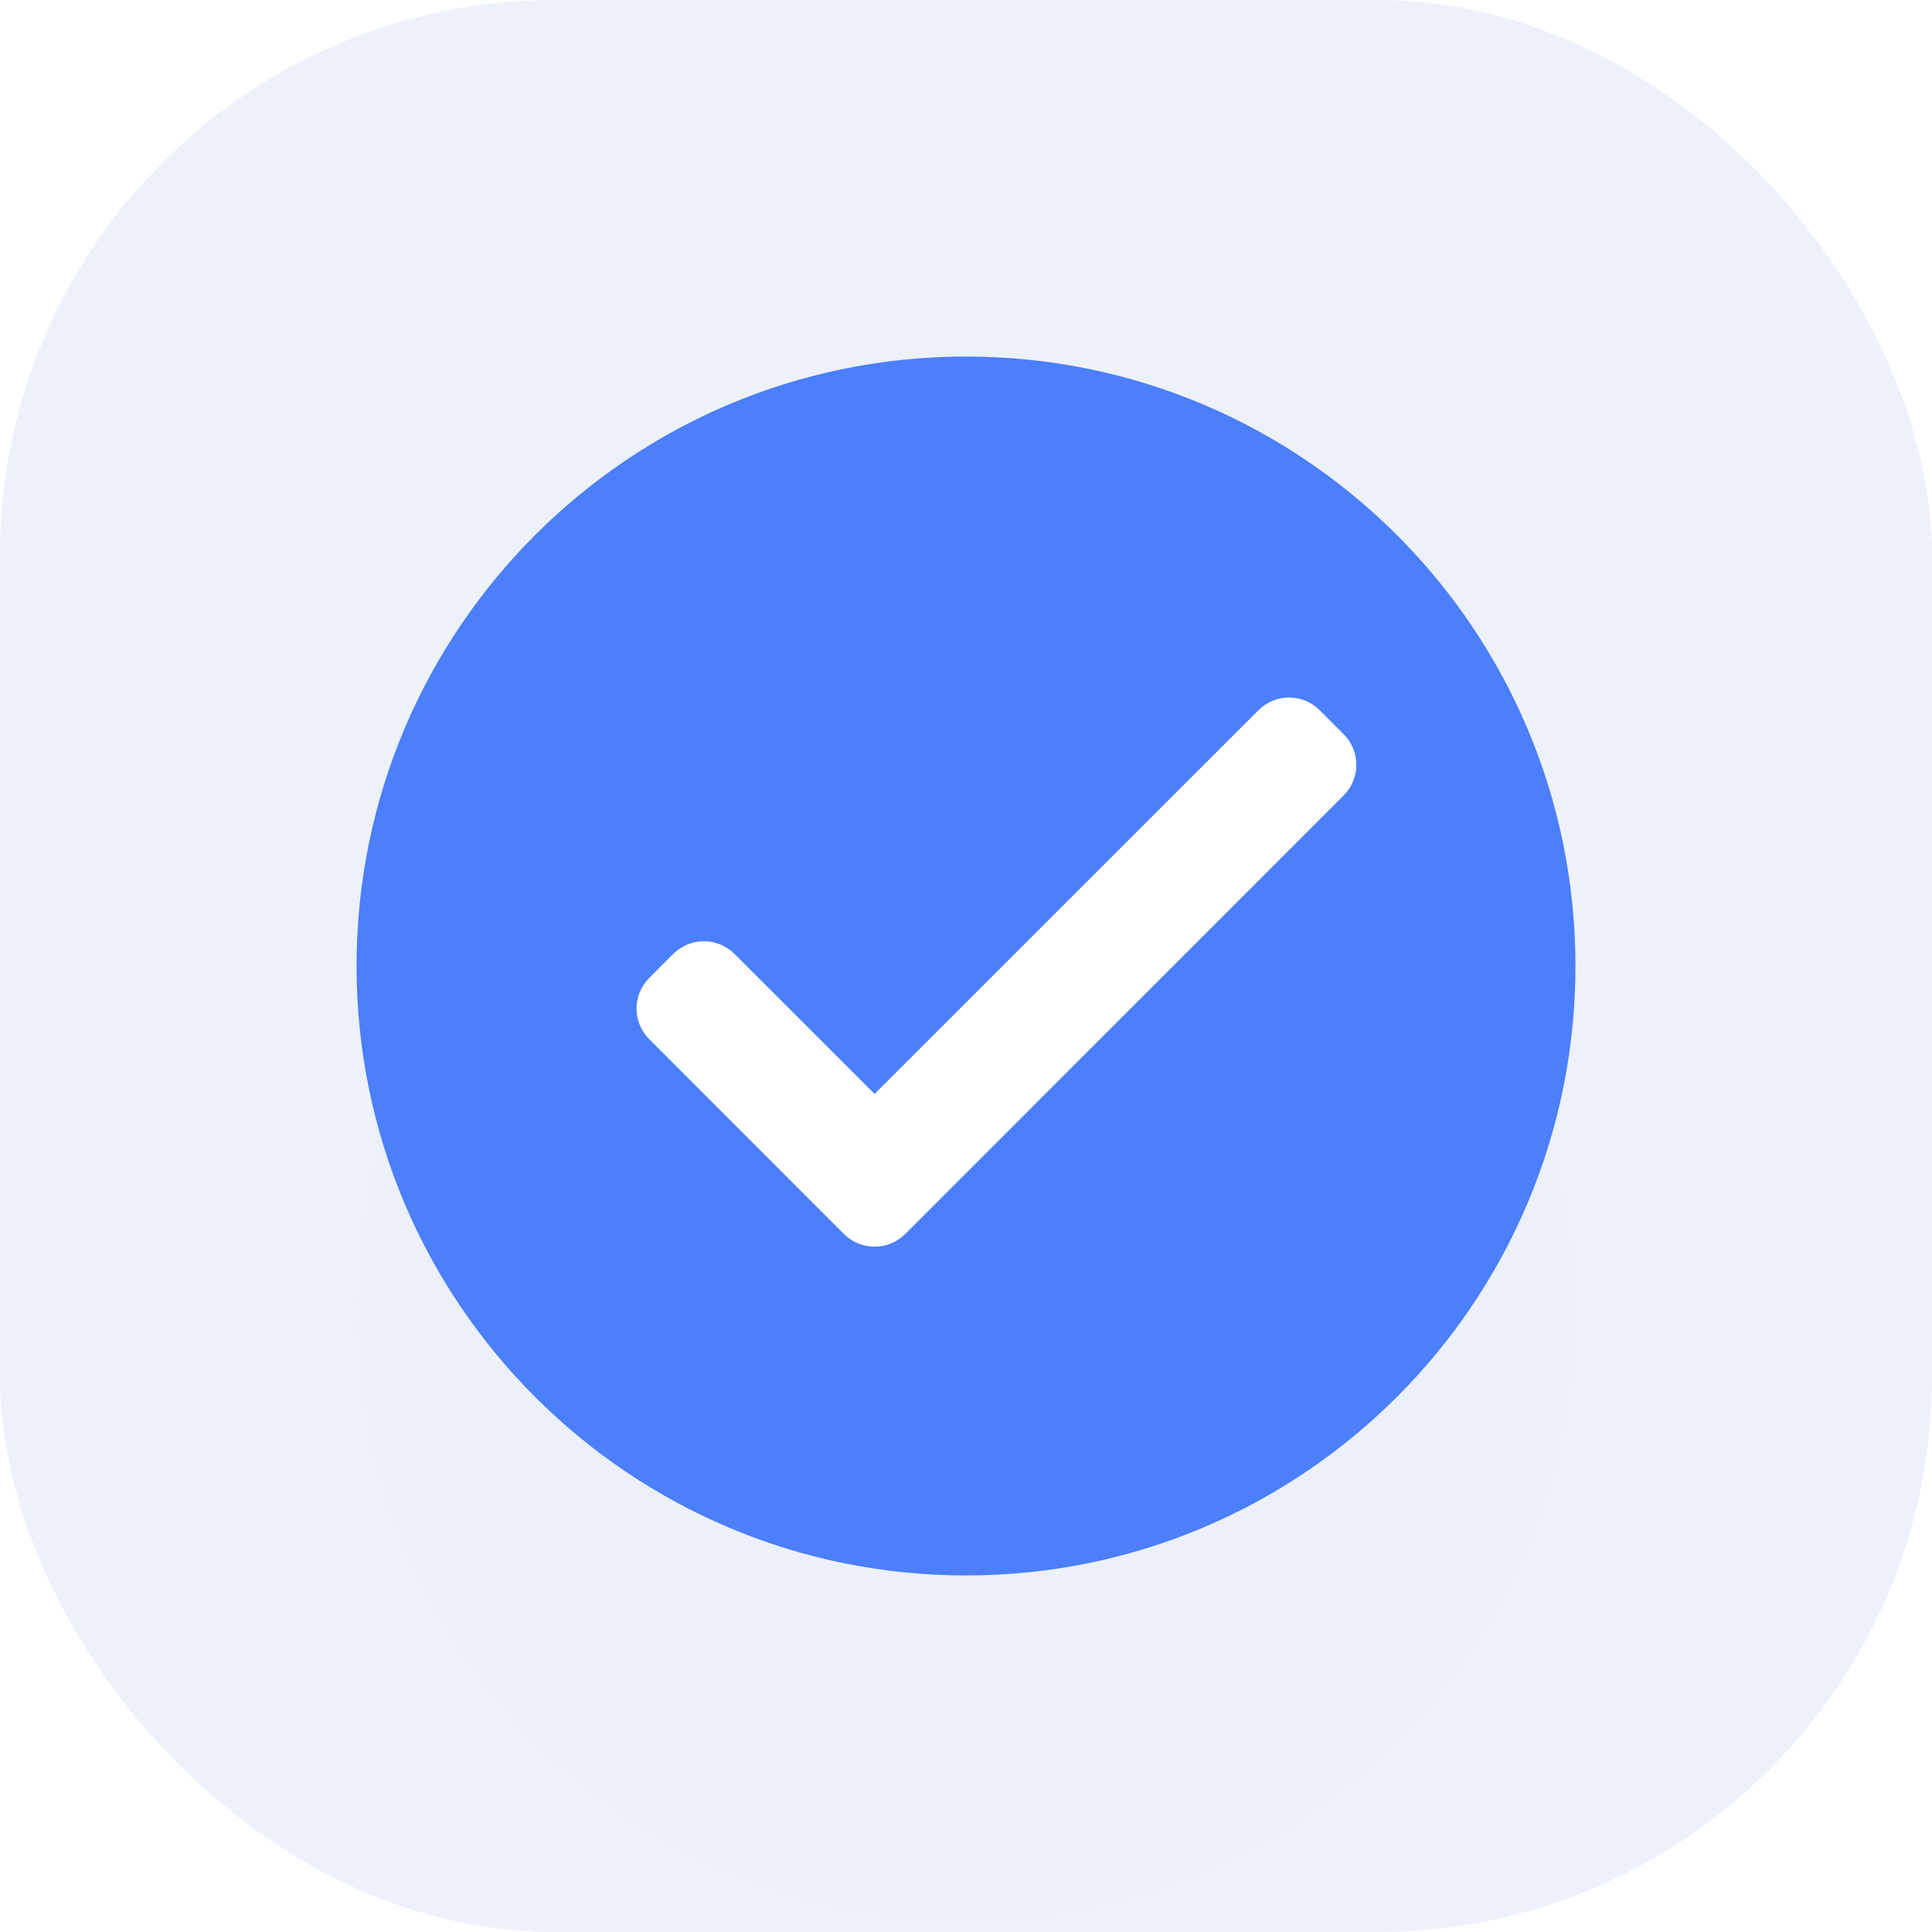 <svg width="94" height="94" viewBox="0 0 94 94" fill="none" xmlns="http://www.w3.org/2000/svg">
<g clip-path="url(#clip0_1203:28407)">
<rect width="94" height="94" rx="27" fill="#EDF1FA"/>
<g filter="url(#filter0_d_1203:28407)">
<path d="M76.652 47C76.652 63.376 63.376 76.652 47 76.652C30.625 76.652 17.348 63.376 17.348 47C17.348 30.625 30.625 17.348 47 17.348C63.376 17.348 76.652 30.625 76.652 47Z" fill="#4B7FFB" fill-opacity="0.01"/>
<path d="M64.208 34.555C63.386 33.732 62.052 33.732 61.229 34.554L42.552 53.224L35.736 46.413C34.913 45.591 33.58 45.591 32.757 46.413L31.589 47.582C30.766 48.404 30.766 49.738 31.589 50.561L41.062 60.039C41.885 60.862 43.219 60.862 44.042 60.039L65.375 38.701C66.197 37.878 66.198 36.545 65.375 35.722L64.208 34.555Z" fill="white" fill-opacity="0.01"/>
</g>
<path d="M76.652 47C76.652 63.376 63.376 76.652 47 76.652C30.625 76.652 17.348 63.376 17.348 47C17.348 30.625 30.625 17.348 47 17.348C63.376 17.348 76.652 30.625 76.652 47Z" fill="#4B7FFB"/>
<path d="M64.208 34.555C63.386 33.732 62.052 33.732 61.229 34.554L42.552 53.224L35.736 46.413C34.913 45.591 33.58 45.591 32.757 46.413L31.589 47.582C30.766 48.404 30.766 49.738 31.589 50.561L41.062 60.039C41.885 60.862 43.219 60.862 44.042 60.039L65.375 38.701C66.197 37.878 66.198 36.545 65.375 35.722L64.208 34.555Z" fill="white"/>
</g>
<defs>
<filter id="filter0_d_1203:28407" x="-15.309" y="1.546" width="124.617" height="124.617" filterUnits="userSpaceOnUse" color-interpolation-filters="sRGB">
<feFlood flood-opacity="0" result="BackgroundImageFix"/>
<feColorMatrix in="SourceAlpha" type="matrix" values="0 0 0 0 0 0 0 0 0 0 0 0 0 0 0 0 0 0 127 0" result="hardAlpha"/>
<feOffset dy="16.855"/>
<feGaussianBlur stdDeviation="16.328"/>
<feColorMatrix type="matrix" values="0 0 0 0 0.294 0 0 0 0 0.498 0 0 0 0 0.984 0 0 0 0.25 0"/>
<feBlend mode="normal" in2="BackgroundImageFix" result="effect1_dropShadow_1203:28407"/>
<feBlend mode="normal" in="SourceGraphic" in2="effect1_dropShadow_1203:28407" result="shape"/>
</filter>
<clipPath id="clip0_1203:28407">
<rect width="94" height="94" fill="white"/>
</clipPath>
</defs>
</svg>
